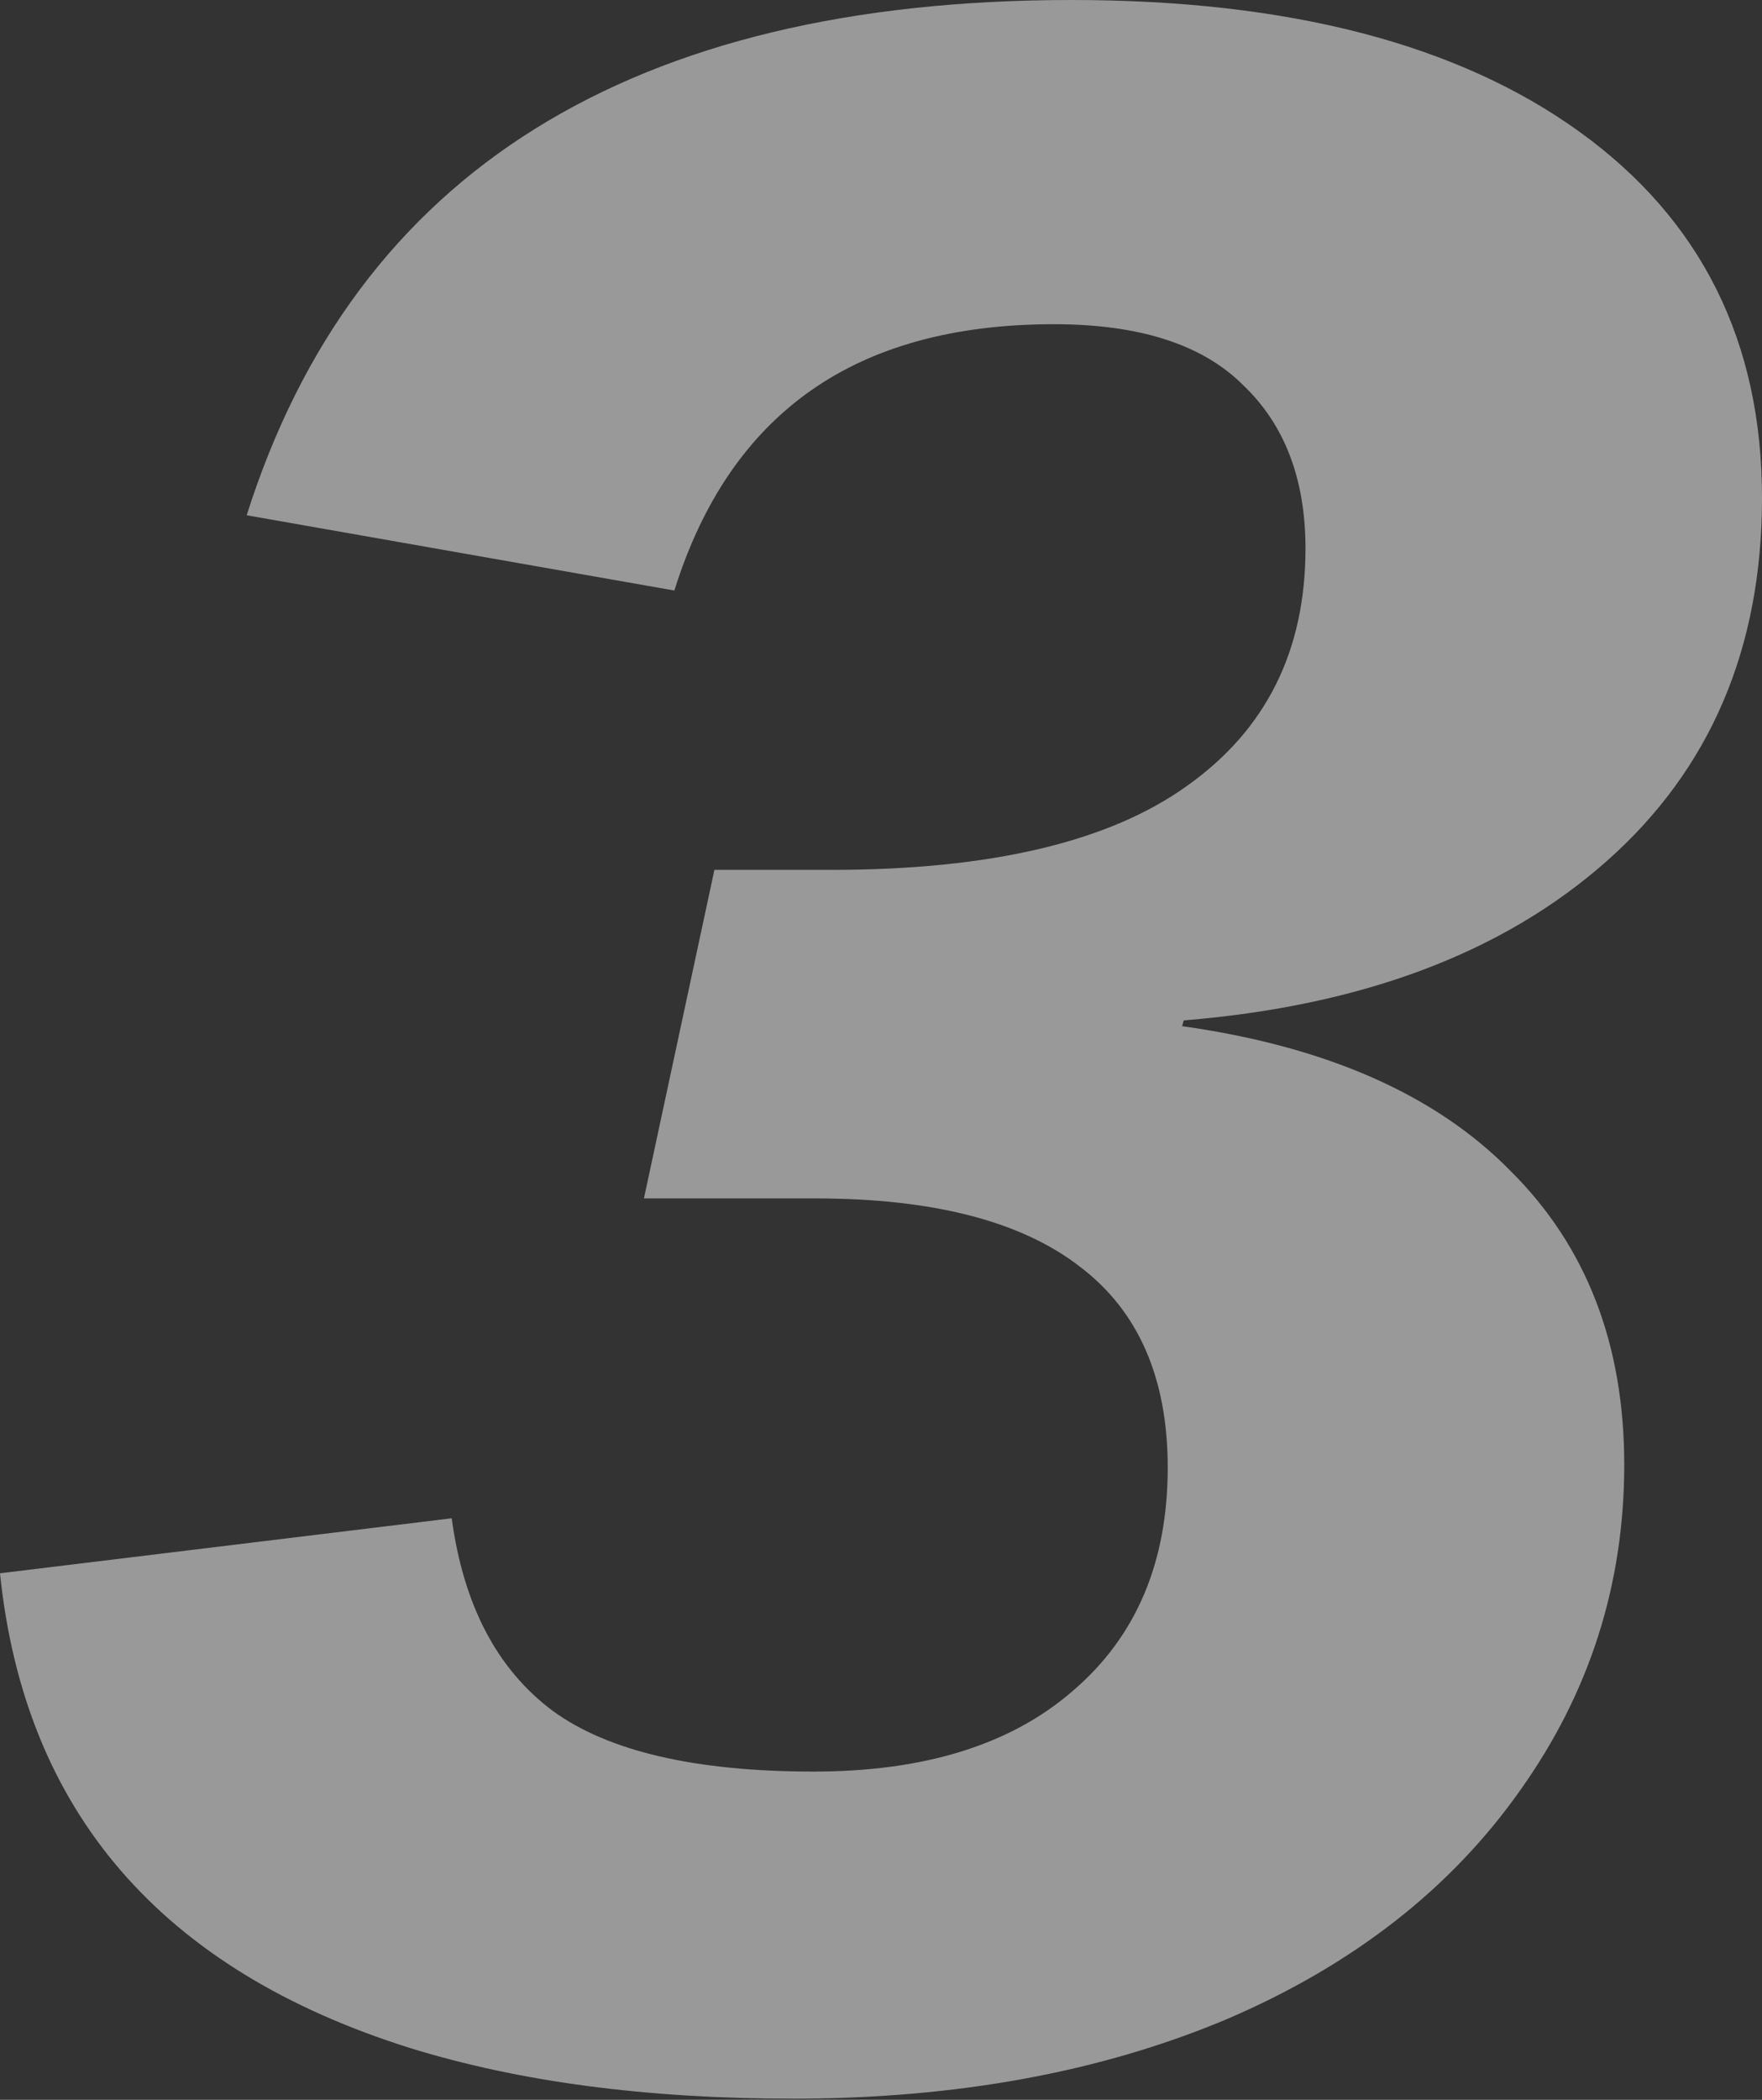 <?xml version="1.0" encoding="UTF-8"?> <svg xmlns="http://www.w3.org/2000/svg" width="314" height="374" viewBox="0 0 314 374" fill="none"><rect x="0" y="0" width="314" height="374" fill="#333333" stroke="none"/> <path d="M148.151 154.934C176.506 154.934 197.63 149.95 211.522 139.982C225.604 130.014 232.646 115.922 232.646 97.704C232.646 85.33 228.935 75.62 221.513 68.573C214.281 61.355 203.053 57.746 187.829 57.746C170.131 57.746 155.668 61.699 144.44 69.605C133.212 77.51 125.124 89.369 120.176 105.18L43.96 91.775C53.666 61.183 70.793 38.239 95.342 22.944C119.891 7.648 151.767 0 190.969 0C229.601 0 259.764 7.82 281.458 23.459C303.153 39.099 314 60.84 314 88.681C314 115.492 304.77 137.061 286.311 153.388C267.852 169.715 242.732 179.167 210.951 181.745L210.666 182.776C236.356 186.385 255.862 194.978 269.184 208.556C282.695 221.961 289.451 239.405 289.451 260.888C289.451 282.199 283.266 301.533 270.896 318.892C258.527 336.422 241.114 349.999 218.658 359.623C196.202 369.076 170.416 373.802 141.3 373.802C115.229 373.802 92.487 370.794 73.076 364.779C28.736 350.858 4.377 322.673 0 280.222L80.498 270.426C82.591 285.894 88.586 297.323 98.482 304.713C108.378 311.931 123.887 315.54 145.011 315.54C164.802 315.54 180.217 310.728 191.255 301.104C202.482 291.479 208.096 278.246 208.096 261.403C208.096 245.42 202.863 233.476 192.396 225.57C181.93 217.492 166.23 213.454 145.296 213.454H114.753L127.313 154.934H148.151Z" fill="white" fill-opacity="0.5"></path> </svg> 